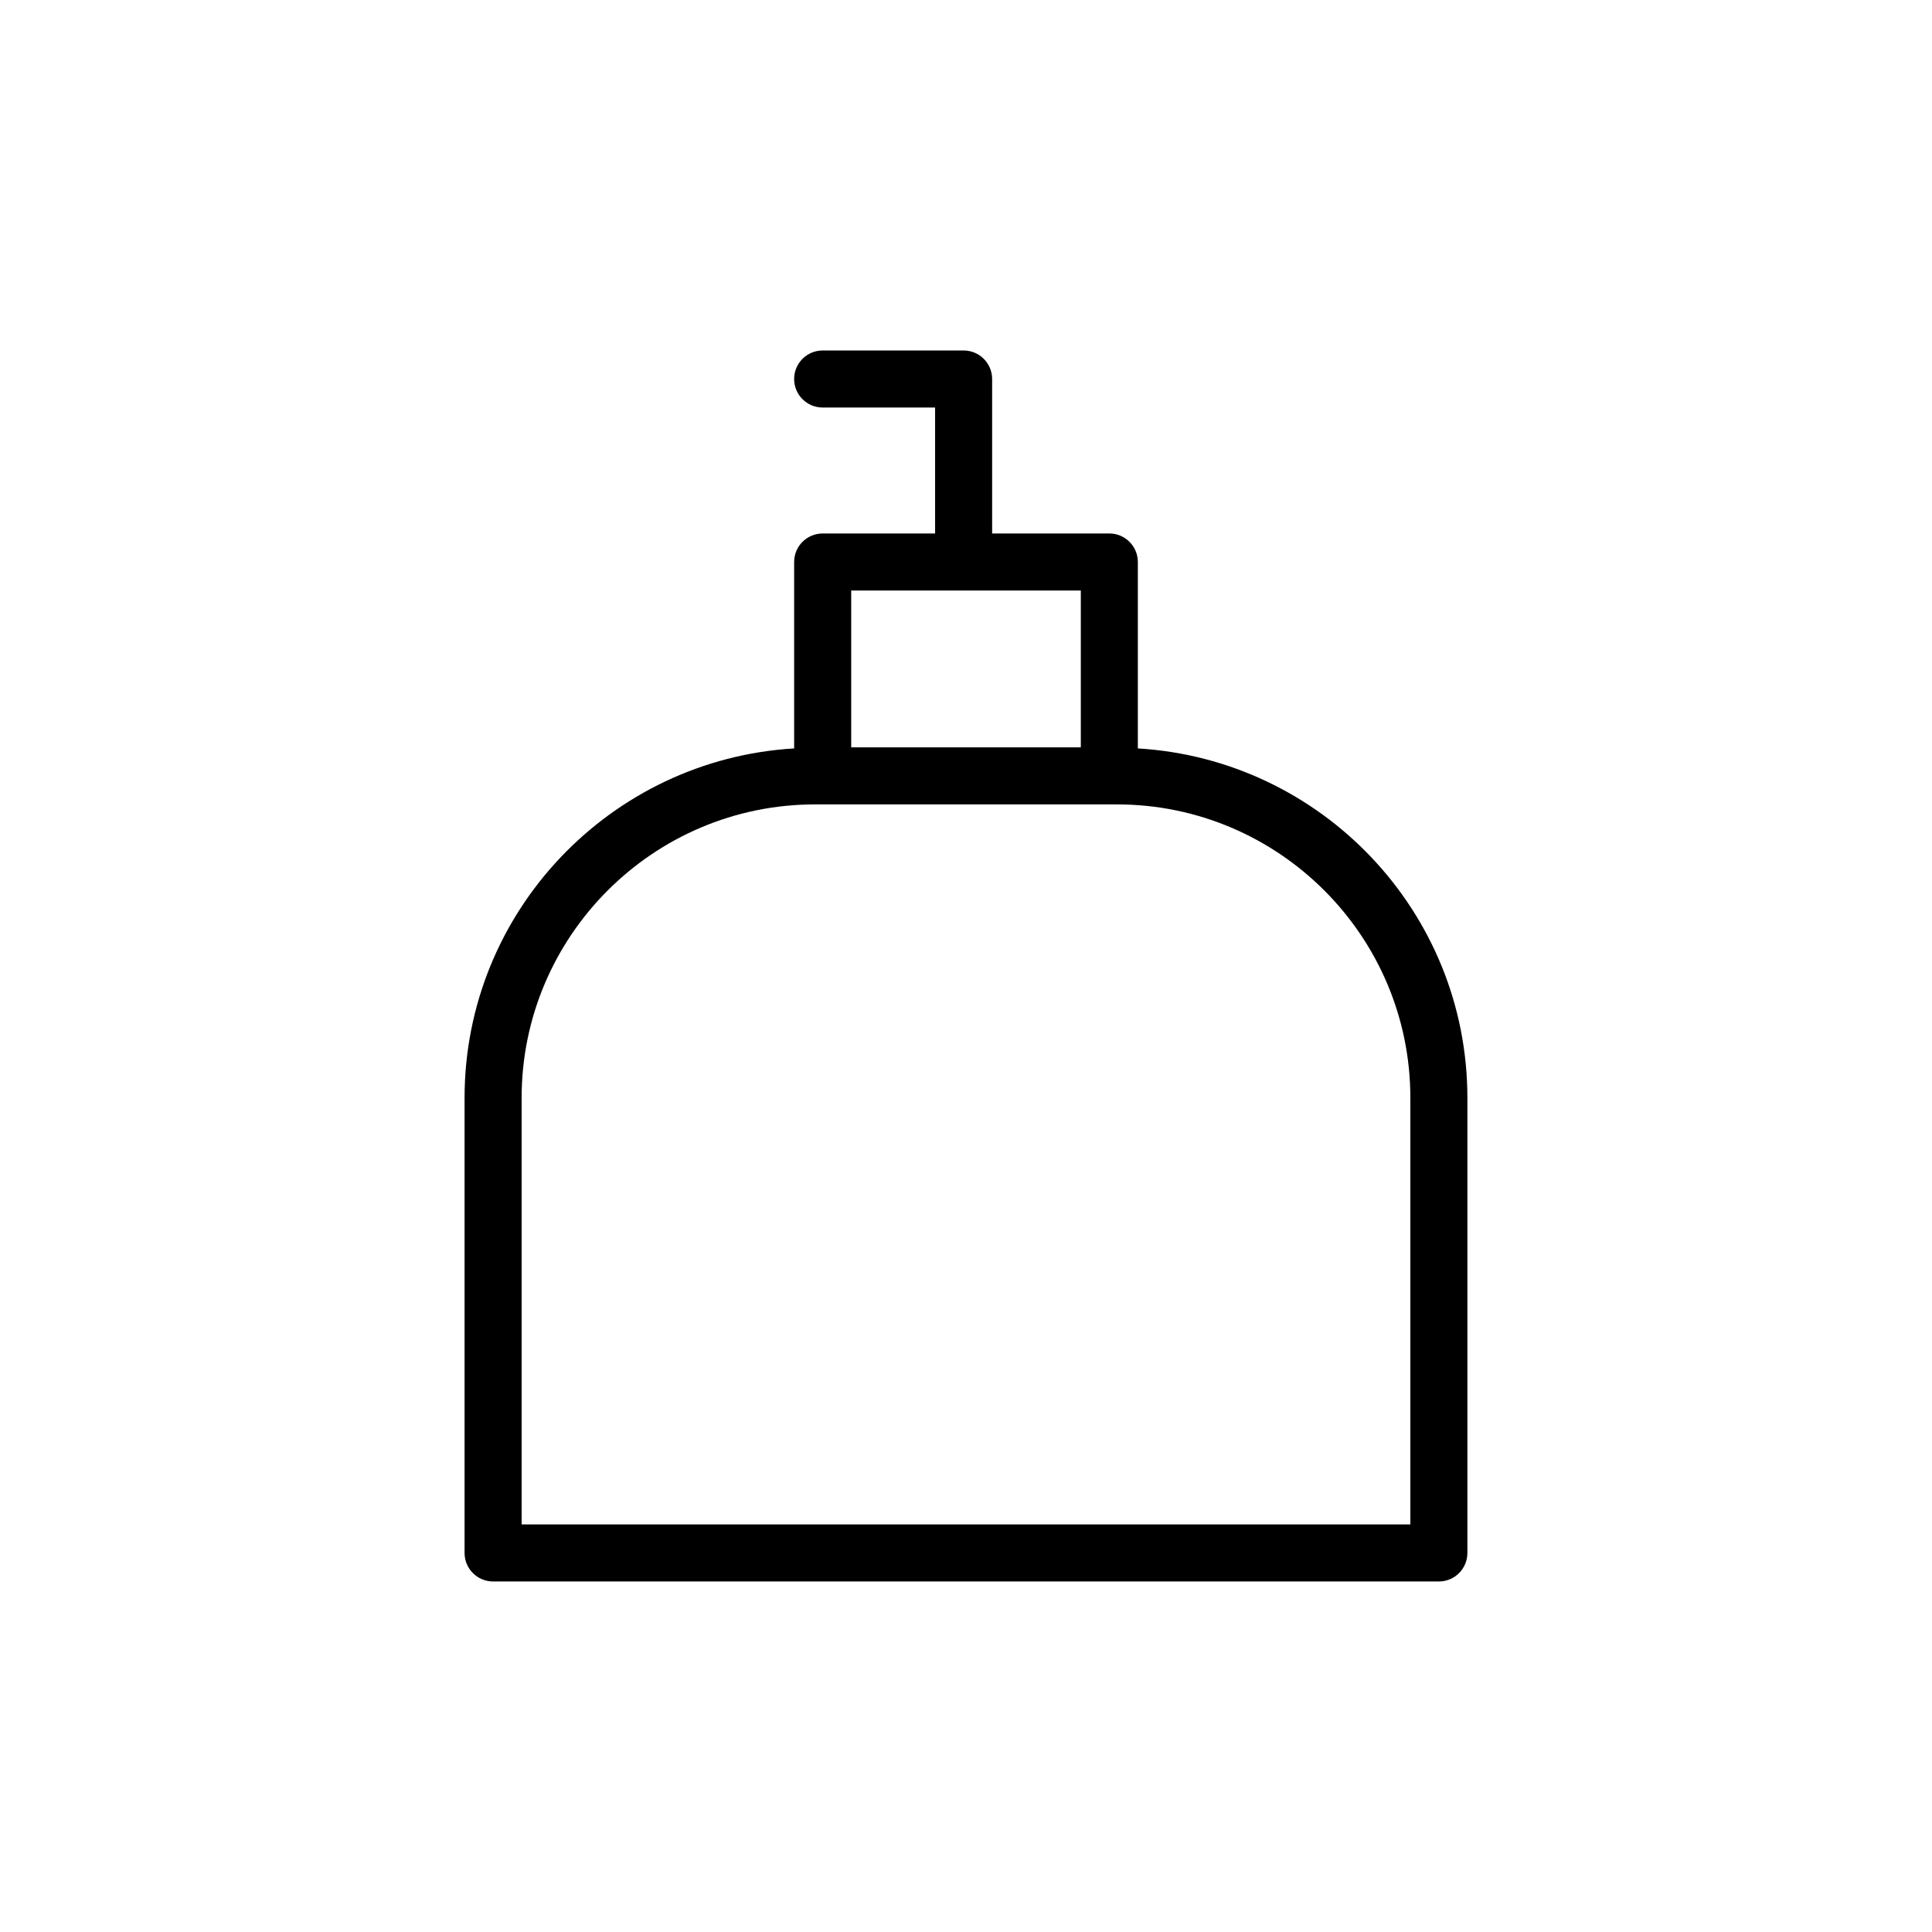 <?xml version="1.0" encoding="UTF-8"?>
<!-- Uploaded to: SVG Find, www.svgfind.com, Generator: SVG Find Mixer Tools -->
<svg fill="#000000" width="800px" height="800px" version="1.1" viewBox="144 144 512 512" xmlns="http://www.w3.org/2000/svg">
 <path d="m445.54 342.34v-49.406c0-4.176-3.387-7.559-7.559-7.559h-31.055v-40.934c0-4.176-3.387-7.559-7.559-7.559h-37.352c-4.172 0-7.559 3.379-7.559 7.559 0 4.176 3.387 7.559 7.559 7.559h29.797v33.379h-29.797c-4.172 0-7.559 3.379-7.559 7.559v49.402c-48.629 2.898-87.34 43.262-87.34 92.609v120.6c0 4.176 3.387 7.559 7.559 7.559h250.64c4.172 0 7.559-3.379 7.559-7.559v-120.6c0-49.348-38.707-89.715-87.34-92.609zm-75.965-41.848h60.852v41.562h-60.852zm148.19 247.5h-235.53v-113.04c0-42.883 34.891-77.777 77.773-77.777h79.973c42.891 0 77.777 34.891 77.777 77.777v113.04z"/>
</svg>